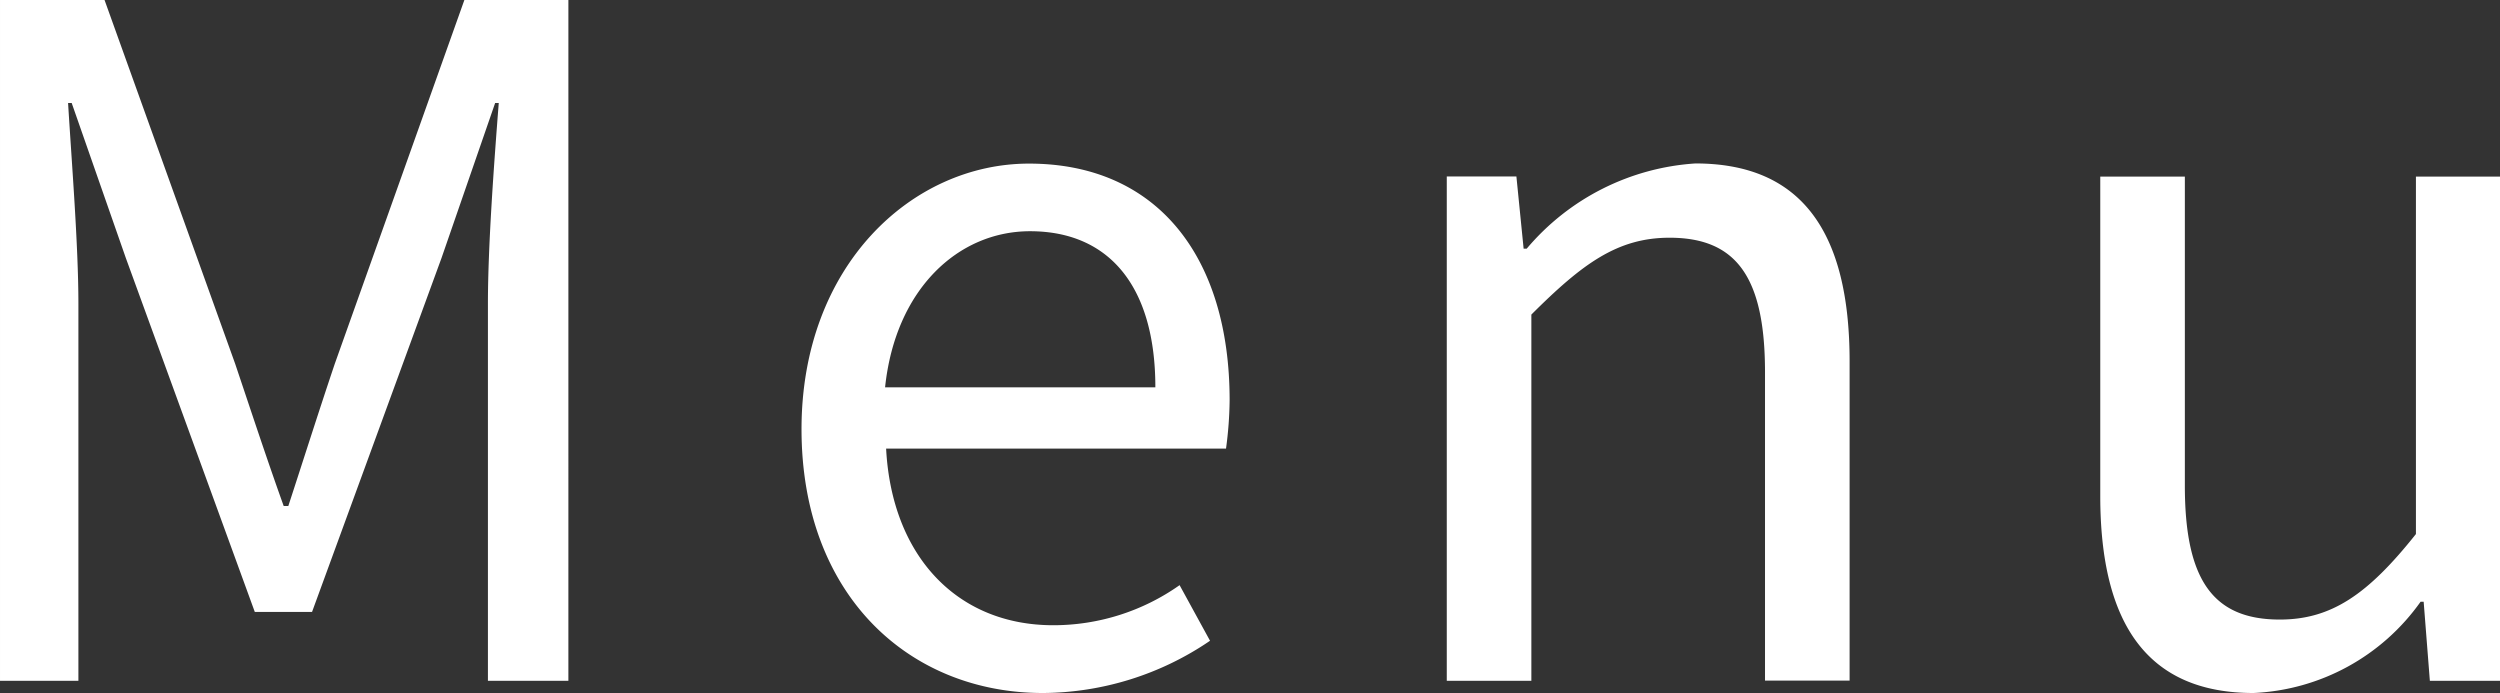 <svg id="txt_gnav.svg" xmlns="http://www.w3.org/2000/svg" width="48.47" height="13.437" viewBox="0 0 48.47 13.437">
  <rect x="0" y="0" width="48.47" height="13.437" fill="#333333" stroke="none"/>
  <defs>
    <style>
      .cls-1 {
        fill: #fff;
        fill-rule: evenodd;
      }
    </style>
  </defs>
  <path id="Menu" class="cls-1" d="M2824.69,161.918h1.52v-7.309c0-1.133-.13-2.737-0.2-3.893h0.07l1.05,3.006,2.5,6.861h1.11l2.51-6.861,1.04-3.006h0.07c-0.09,1.156-.21,2.76-0.21,3.893v7.309h1.56V148.7h-2.01l-2.52,7.074c-0.31.921-.6,1.836-0.9,2.755h-0.09c-0.33-.919-0.63-1.834-0.94-2.755l-2.54-7.074h-2.02v13.214Zm20.22,0.237a5.8,5.8,0,0,0,3.24-1.013l-0.59-1.078a4.246,4.246,0,0,1-2.45.777c-1.86,0-3.13-1.337-3.24-3.424h6.59a7.41,7.41,0,0,0,.07-0.938c0-2.79-1.41-4.588-3.89-4.588-2.27,0-4.41,1.978-4.41,5.148C2840.23,160.264,2842.32,162.155,2844.91,162.155Zm-3.06-5.927c0.2-1.907,1.42-3.026,2.81-3.026,1.53,0,2.43,1.064,2.43,3.026h-5.24Zm10.89,5.69h1.64v-7.1c0.99-.988,1.67-1.49,2.68-1.49,1.3,0,1.85.772,1.85,2.609v5.978h1.64v-6.19c0-2.508-.93-3.837-2.99-3.837a4.674,4.674,0,0,0-3.27,1.652h-0.06l-0.14-1.4h-1.35v9.775Zm15.64,0.237a4.2,4.2,0,0,0,3.24-1.769h0.06l0.12,1.532h1.37v-9.775h-1.64v6.93c-0.93,1.171-1.64,1.658-2.64,1.658-1.3,0-1.84-.776-1.84-2.595v-5.993h-1.64v6.192C2865.41,160.821,2866.33,162.155,2868.38,162.155Z" transform="translate(-2824.69 -148.719)"/>
</svg>
